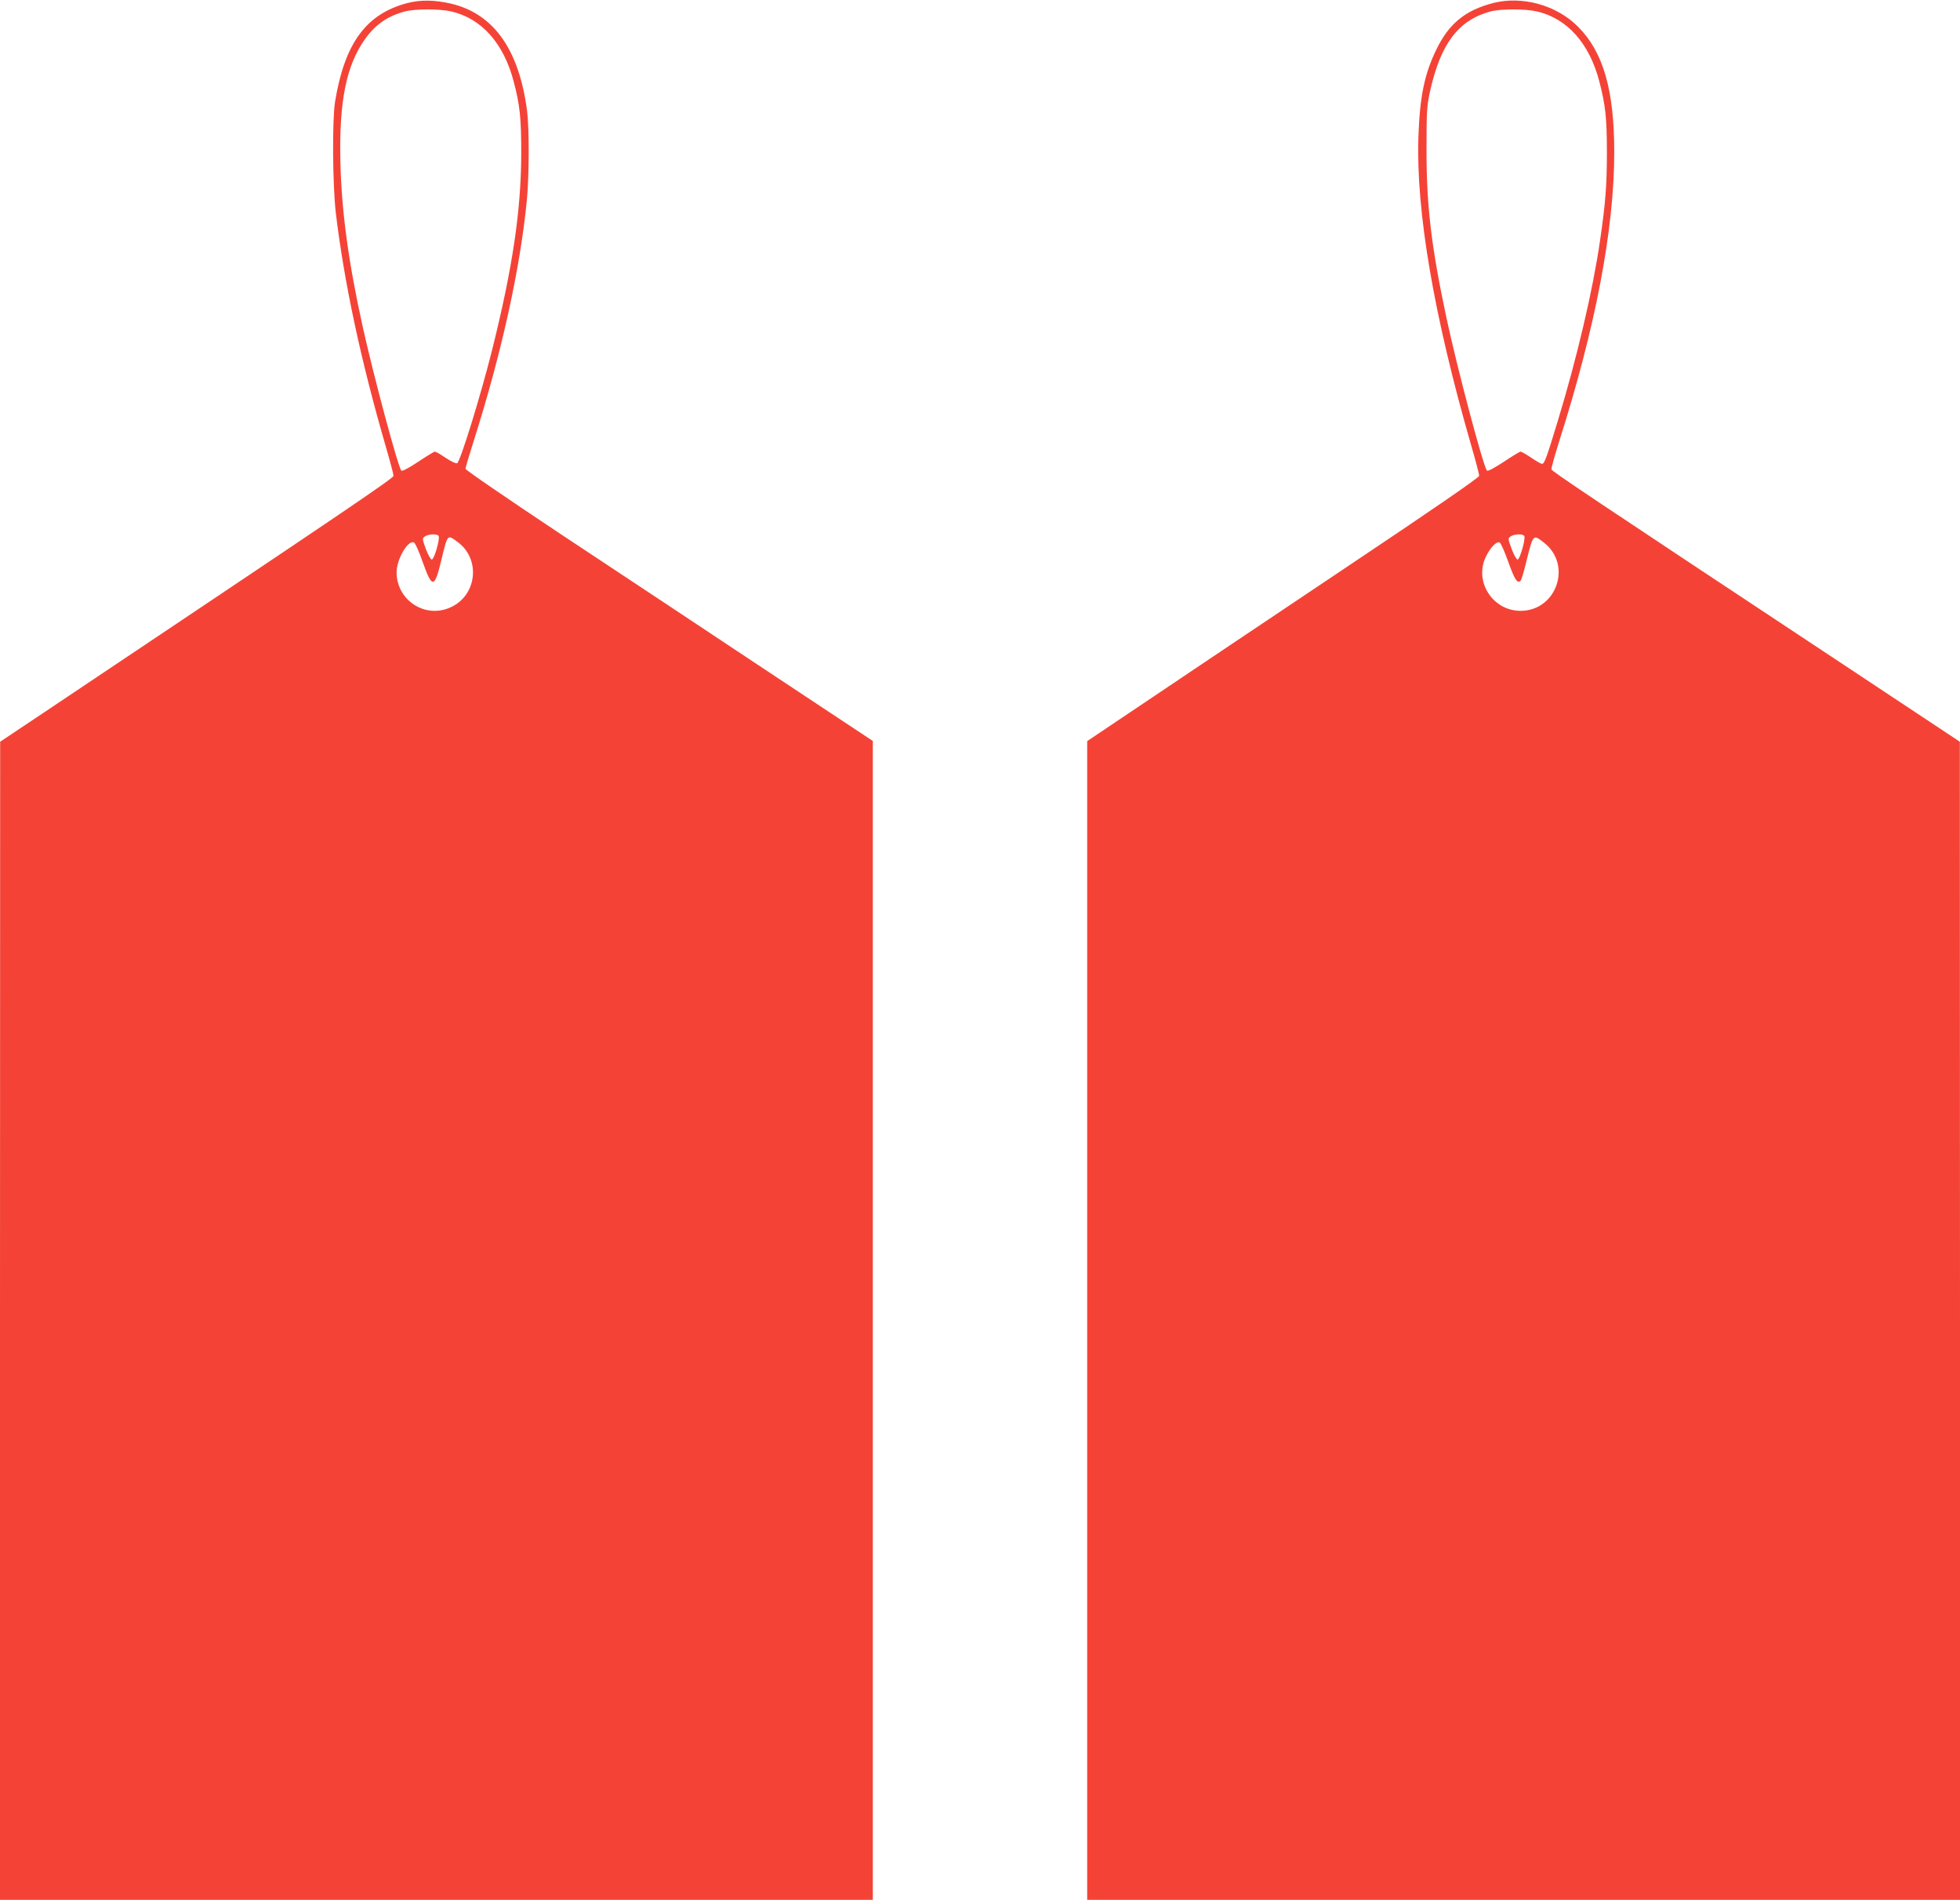 <?xml version="1.0" standalone="no"?>
<!DOCTYPE svg PUBLIC "-//W3C//DTD SVG 20010904//EN"
 "http://www.w3.org/TR/2001/REC-SVG-20010904/DTD/svg10.dtd">
<svg version="1.0" xmlns="http://www.w3.org/2000/svg"
 width="1280pt" height="1241pt" viewBox="0 0 1280 1241"
 preserveAspectRatio="xMidYMid meet">
<g transform="translate(0,1241) scale(0.1,-0.1)"
fill="#f44336" stroke="none">
<path d="M2660 12390 c-269 -71 -409 -261 -472 -645 -19 -120 -16 -543 5 -725
54 -451 161 -954 321 -1508 31 -106 56 -200 56 -210 0 -16 -329 -238 -2277
-1542 l-292 -195 -1 -3782 0 -3783 2850 0 2850 0 0 3785 0 3785 -720 477
c-396 263 -994 660 -1330 882 -335 223 -610 411 -610 419 0 8 25 91 55 186
181 571 302 1119 346 1571 15 158 16 466 1 582 -53 402 -219 635 -500 700
-106 24 -196 25 -282 3z m289 -55 c197 -47 340 -208 405 -455 42 -159 50 -241
50 -475 -1 -372 -57 -747 -190 -1280 -76 -303 -209 -734 -229 -741 -8 -3 -41
13 -74 35 -33 23 -65 41 -71 41 -5 0 -55 -30 -110 -67 -60 -40 -104 -63 -109
-57 -21 21 -181 618 -251 934 -94 424 -140 761 -147 1085 -9 393 38 627 161
800 68 95 146 149 259 180 69 18 226 18 306 0z m-84 -3427 c8 -23 -30 -153
-45 -153 -7 0 -24 30 -39 69 -24 67 -24 69 -6 82 24 17 84 18 90 2z m123 -38
c152 -110 128 -347 -43 -426 -166 -78 -354 43 -355 227 0 85 73 212 113 196 8
-3 34 -60 57 -127 62 -174 77 -174 120 2 44 183 40 178 108 128z"/>
<path d="M9750 12390 c-183 -48 -288 -135 -370 -304 -78 -161 -108 -308 -117
-571 -16 -484 101 -1168 343 -2008 30 -103 54 -195 54 -205 0 -11 -284 -207
-888 -611 -488 -327 -1064 -713 -1279 -858 l-393 -264 0 -3785 0 -3784 2850 0
2850 0 0 3783 -1 3782 -712 472 c-1734 1148 -1952 1294 -1955 1307 -2 8 22 92
52 188 236 742 358 1382 358 1883 0 406 -71 655 -237 821 -140 141 -365 203
-555 154z m289 -55 c197 -47 340 -208 405 -455 41 -157 50 -242 50 -465 0
-214 -9 -333 -45 -578 -46 -318 -149 -760 -274 -1171 -74 -245 -89 -286 -105
-286 -6 0 -38 18 -70 40 -32 22 -64 40 -70 40 -5 0 -55 -30 -110 -67 -61 -40
-104 -63 -109 -57 -24 24 -198 683 -265 999 -99 465 -130 731 -130 1090 0 254
2 290 22 384 69 314 185 469 395 526 69 18 227 18 306 0z m-84 -3427 c8 -22
-30 -153 -44 -153 -7 0 -25 31 -39 69 -24 67 -25 69 -7 82 24 17 84 18 90 2z
m126 -41 c189 -144 86 -447 -151 -447 -183 0 -306 194 -225 356 29 59 68 99
88 91 8 -3 33 -60 57 -127 41 -116 60 -144 80 -124 6 6 21 57 35 114 48 194
46 191 116 137z"/>
</g>
</svg>
